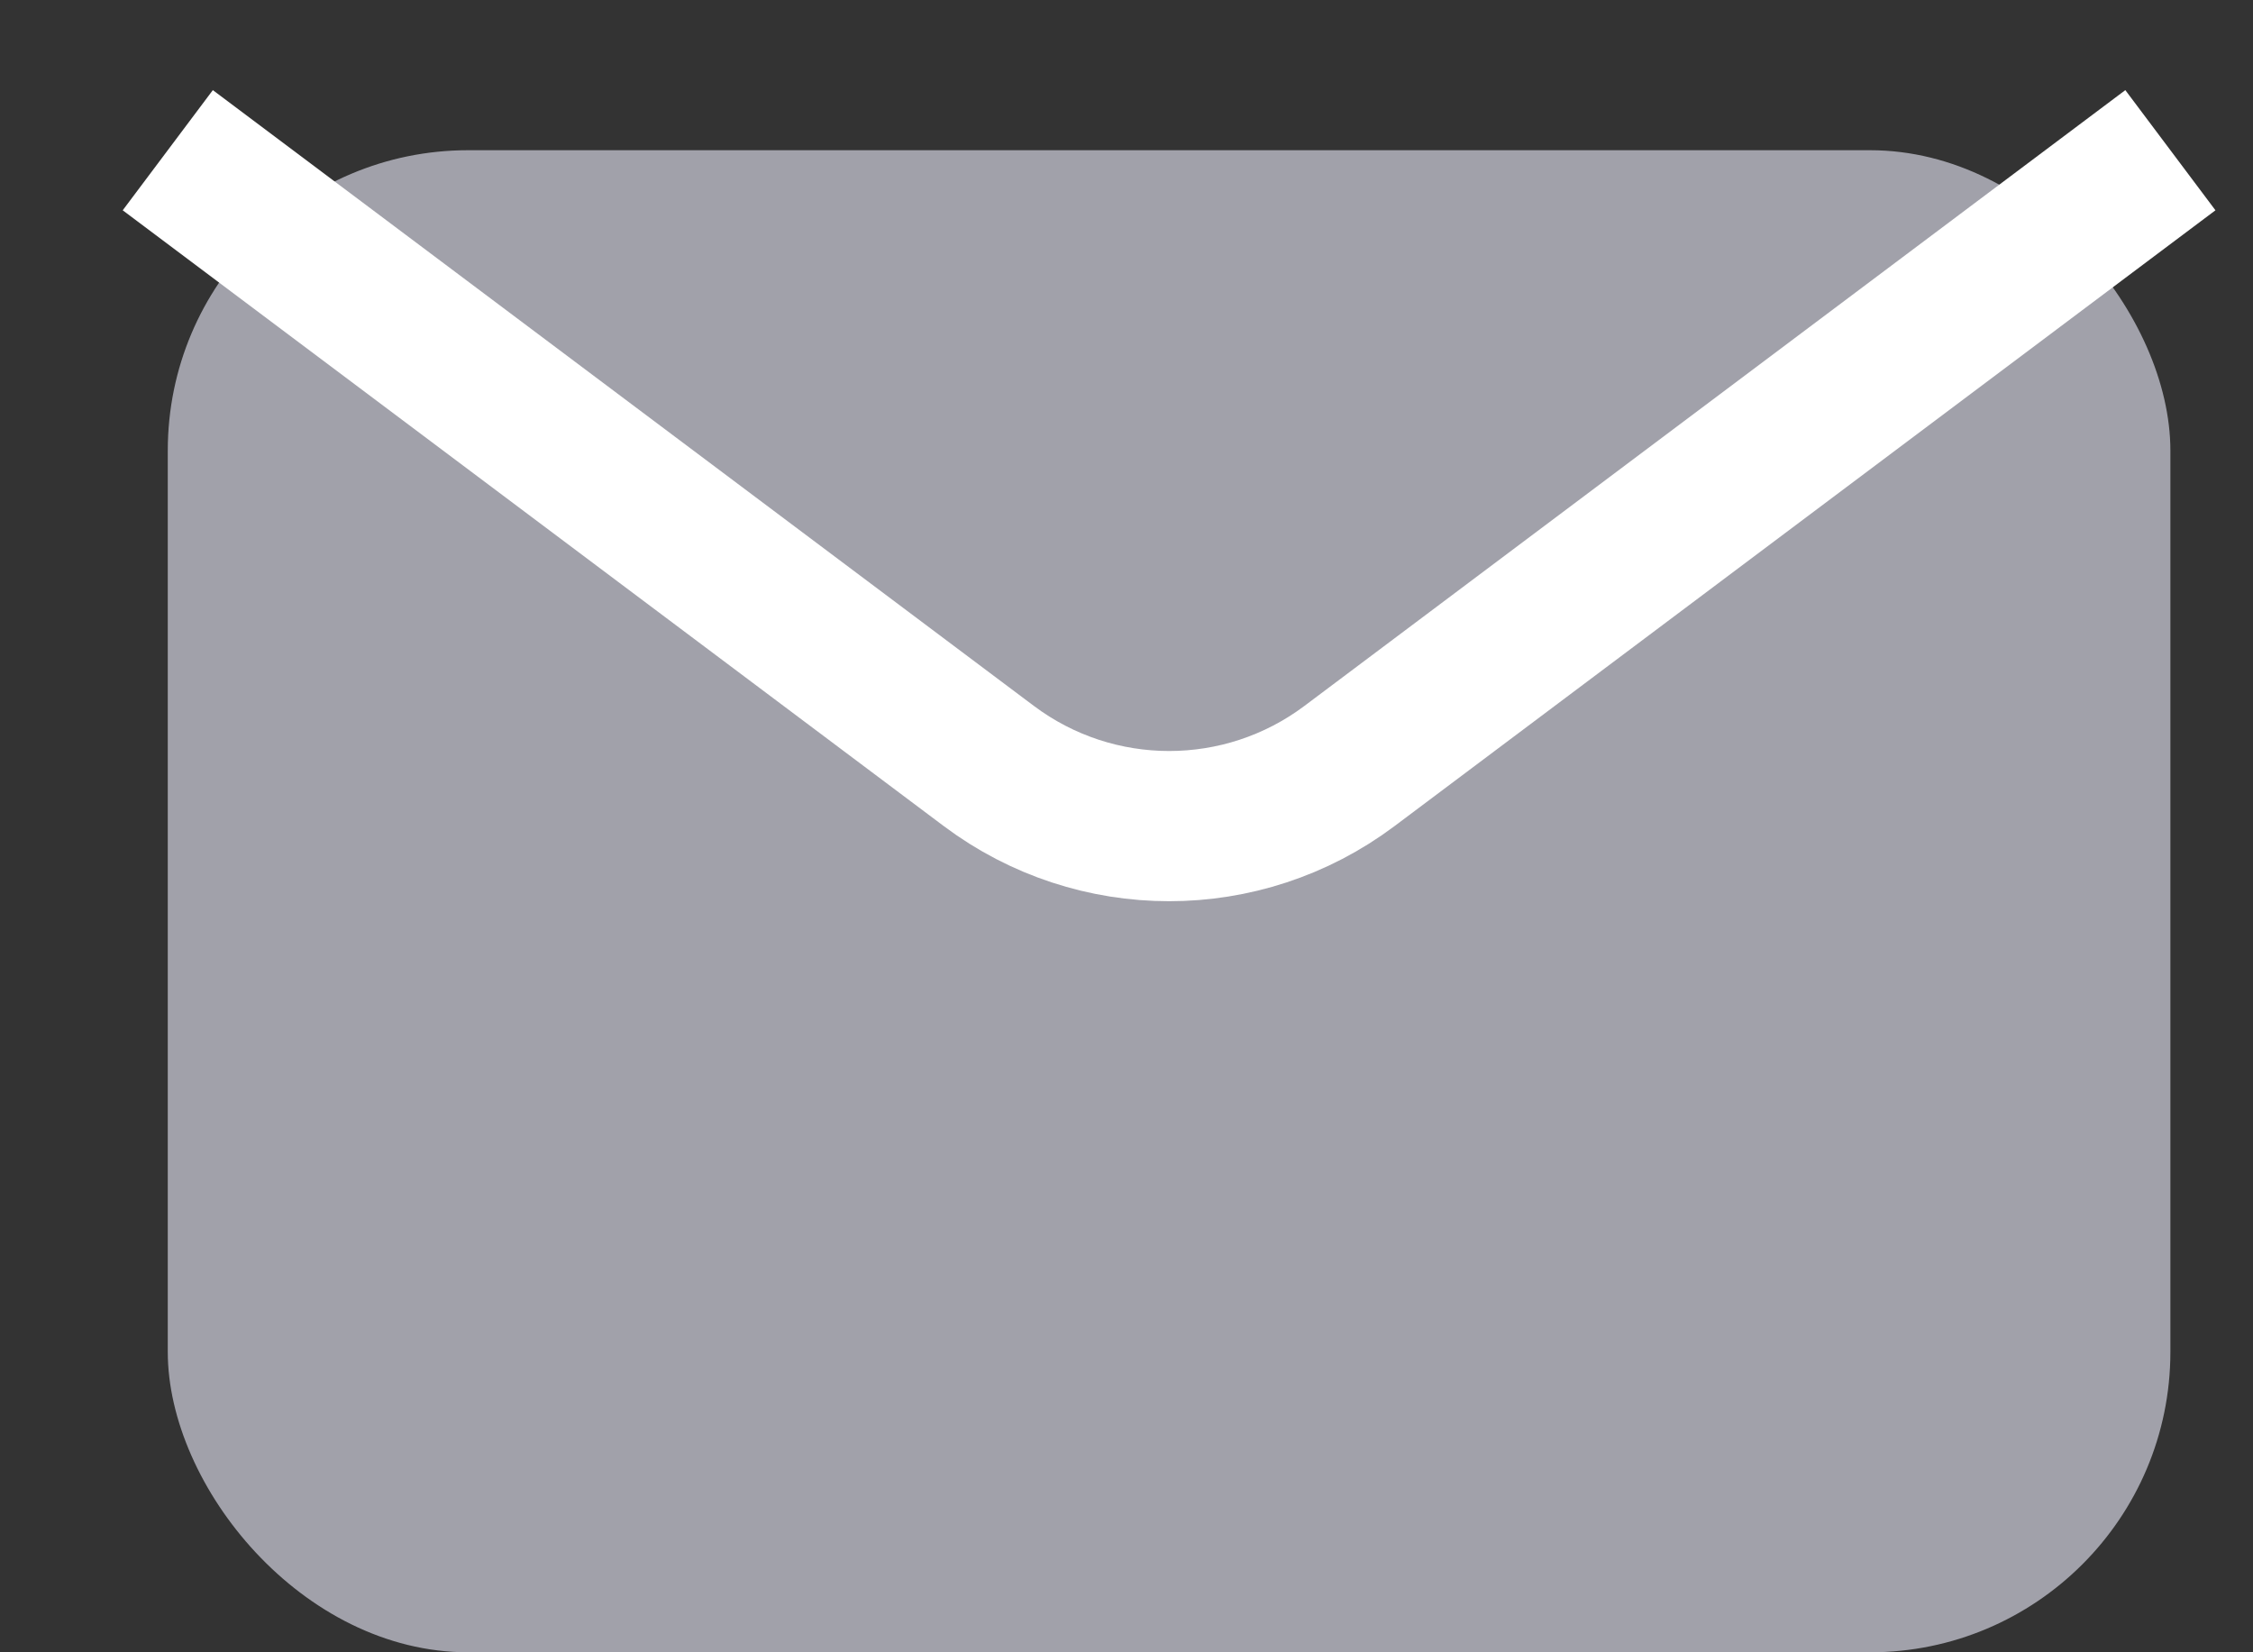 <svg width="15" height="11" viewBox="0 0 15 11" fill="none" xmlns="http://www.w3.org/2000/svg">
<rect x="0" y="0" width="15" height="11" fill="#333333" stroke="none"/>
<rect x="1.117" y="1" width="13.333" height="10" rx="2" fill="#A1A1AA"/>
<path d="M1.117 1L6.584 5.1C7.295 5.633 8.273 5.633 8.984 5.1L14.45 1" stroke="white"/>
</svg>
